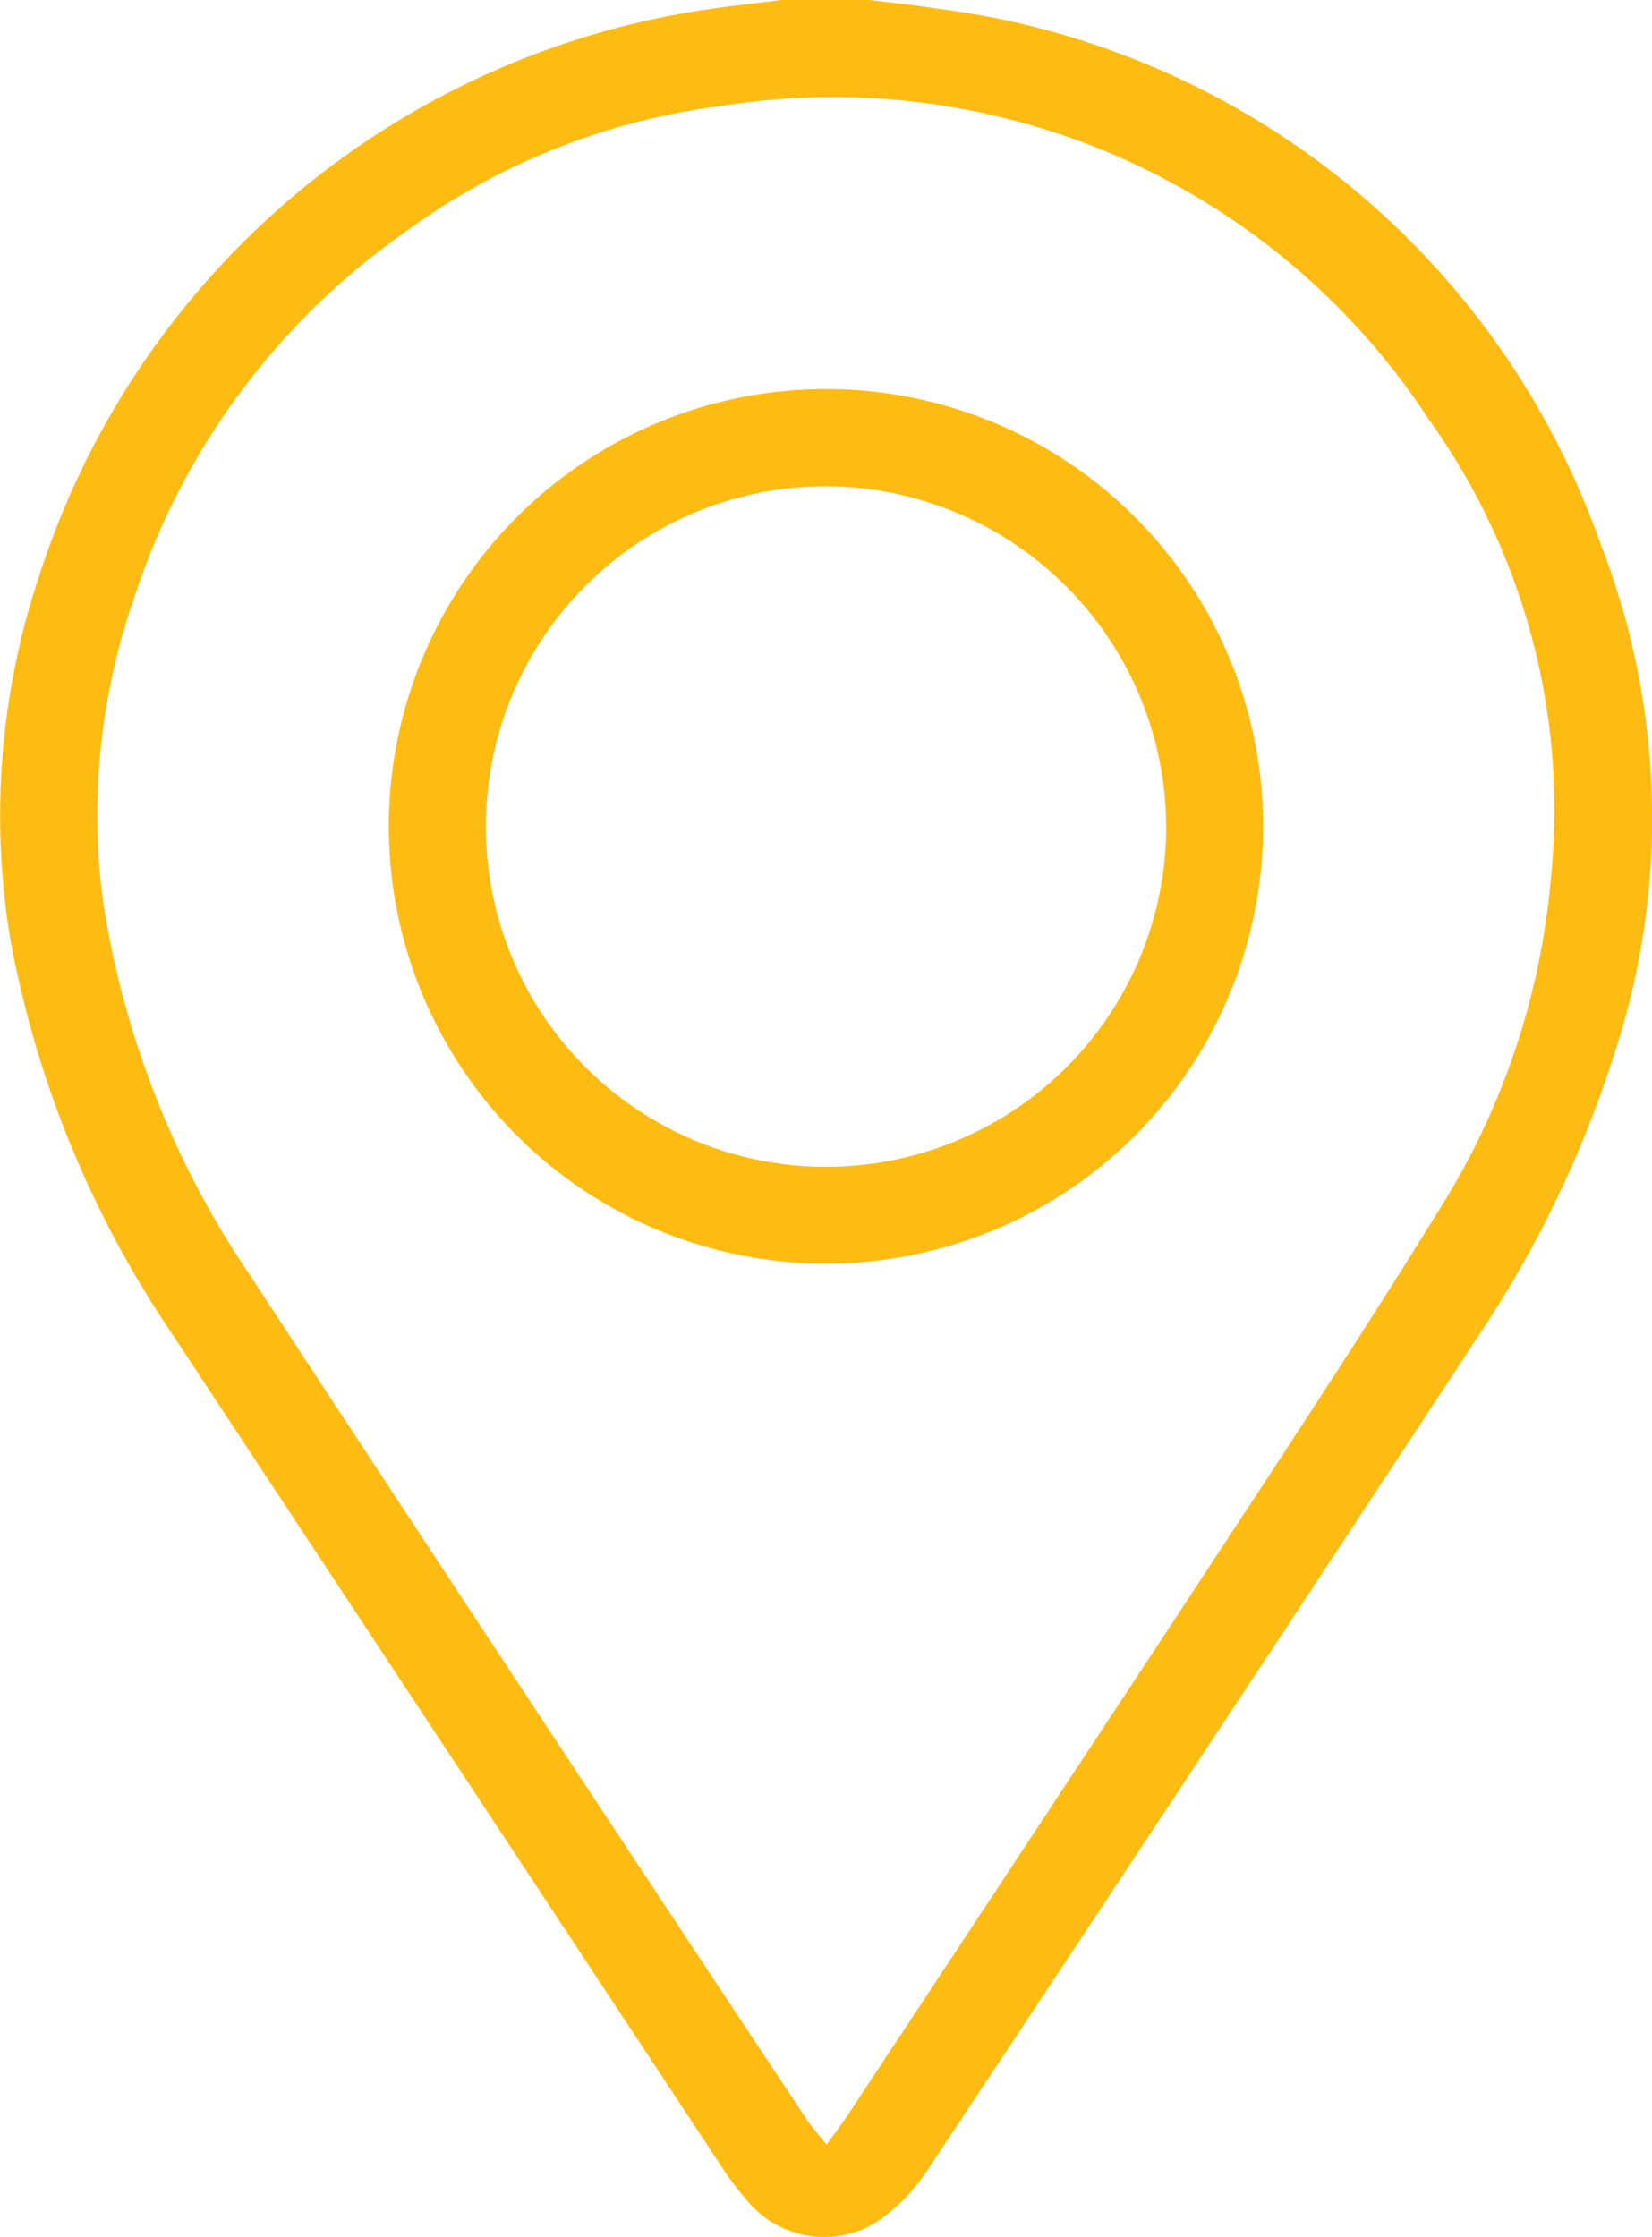 <svg xmlns="http://www.w3.org/2000/svg" width="25" height="33.845" viewBox="0 0 25 33.845">
  <g id="Group_39060" data-name="Group 39060" transform="translate(-11120.377 -211.72)">
    <path id="Path_42092" data-name="Path 42092" d="M11133.538,211.72c.337.042.675.074,1.01.129a12.263,12.263,0,0,1,10.047,8.09,11.415,11.415,0,0,1,.166,7.861,16.763,16.763,0,0,1-1.982,4.083q-4.163,6.333-8.355,12.647a2.821,2.821,0,0,1-.8.816,1.509,1.509,0,0,1-1.942-.34,4.452,4.452,0,0,1-.378-.5q-4.167-6.311-8.332-12.623a15.7,15.7,0,0,1-2.437-5.942,11.429,11.429,0,0,1,.435-5.51,12.538,12.538,0,0,1,10.167-8.577c.357-.052.718-.09,1.076-.135Zm-.652,32.443c.137-.189.236-.319.325-.455q2.458-3.72,4.911-7.443c1.381-2.108,2.779-4.207,4.1-6.351a11.2,11.2,0,0,0,1.625-4.911,10.124,10.124,0,0,0-1.848-6.939,10.769,10.769,0,0,0-10.7-4.742,10.252,10.252,0,0,0-4.821,1.929,10.881,10.881,0,0,0-4.092,5.574,9.956,9.956,0,0,0-.45,4.528,13.767,13.767,0,0,0,2.229,5.664q4.2,6.408,8.439,12.792C11132.68,243.916,11132.767,244.011,11132.886,244.163Z" fill="#febb12"/>
    <path id="Path_42093" data-name="Path 42093" d="M11132.879,230.835a6.615,6.615,0,1,1,6.612-6.622A6.615,6.615,0,0,1,11132.879,230.835Zm.076-11.76a5.148,5.148,0,1,0,5.069,5.268A5.171,5.171,0,0,0,11132.955,219.075Z" fill="#febb12"/>
  </g>
</svg>
